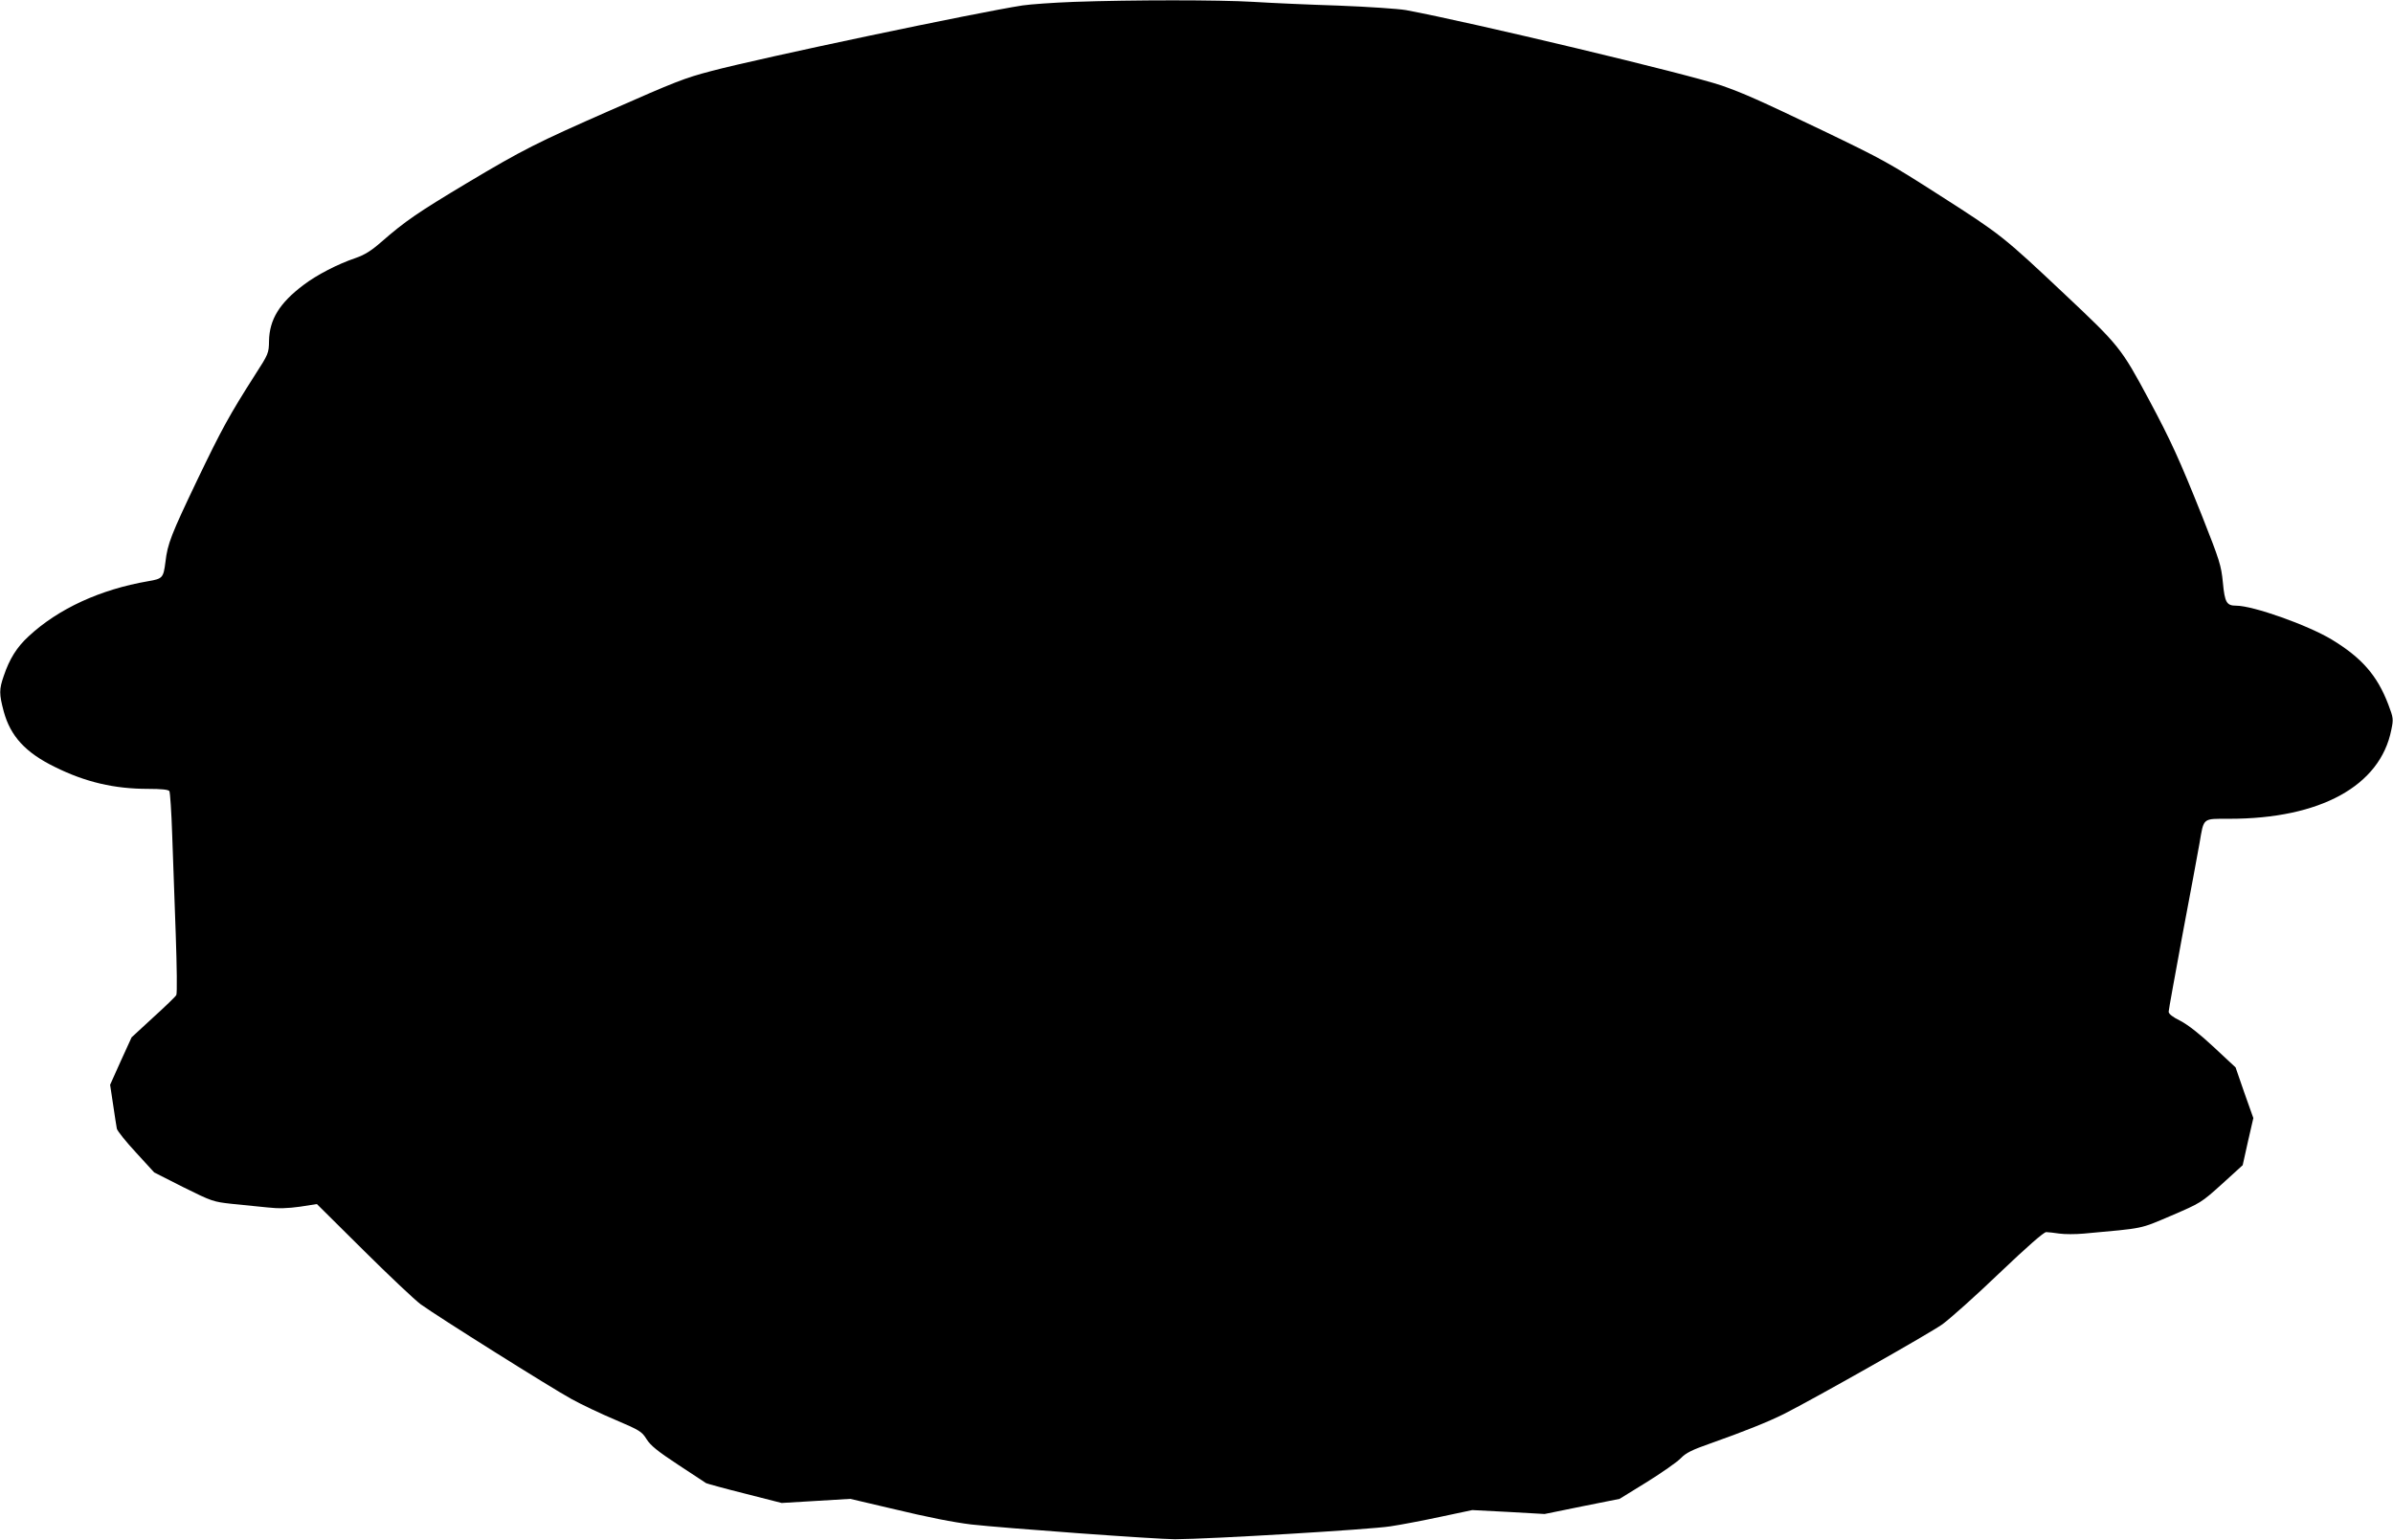 <?xml version="1.0" standalone="no"?>
<!DOCTYPE svg PUBLIC "-//W3C//DTD SVG 20010904//EN"
 "http://www.w3.org/TR/2001/REC-SVG-20010904/DTD/svg10.dtd">
<svg version="1.0" xmlns="http://www.w3.org/2000/svg"
 width="1280pt" height="824pt" viewBox="0 0 1280 824"
 preserveAspectRatio="xMidYMid meet">
<g transform="translate(0,824) scale(0.1,-0.1)"
fill="#000000" stroke="none">
<path d="M5745 8230 c-110 -4 -234 -13 -275 -19 -247 -38 -1397 -280 -1665
-351 -145 -38 -190 -56 -542 -211 -391 -172 -465 -209 -765 -388 -262 -157
-331 -204 -458 -315 -56 -49 -91 -70 -140 -87 -92 -31 -205 -89 -276 -143
-129 -97 -183 -185 -185 -300 -1 -65 -3 -70 -74 -180 -139 -218 -179 -291
-311 -566 -138 -289 -158 -339 -169 -436 -11 -85 -15 -90 -92 -103 -256 -44
-481 -147 -640 -295 -63 -58 -102 -120 -133 -212 -25 -72 -25 -96 0 -190 36
-132 116 -220 274 -297 163 -81 318 -117 498 -117 72 0 109 -4 114 -12 4 -7
11 -111 15 -232 4 -122 13 -361 19 -533 6 -172 8 -319 3 -326 -4 -8 -60 -62
-124 -120 l-115 -106 -58 -127 -57 -127 16 -106 c8 -58 18 -116 20 -129 3 -12
49 -70 103 -128 l97 -106 156 -79 c153 -76 160 -78 260 -89 57 -6 142 -14 189
-19 61 -7 110 -5 175 4 l90 14 250 -248 c138 -137 275 -266 305 -288 88 -64
699 -448 807 -507 54 -30 160 -80 236 -112 129 -55 140 -62 165 -102 21 -34
59 -65 167 -136 77 -51 145 -96 152 -100 6 -3 100 -29 208 -56 l196 -50 184
11 183 11 213 -50 c212 -51 338 -75 434 -87 180 -20 991 -79 1090 -79 191 1
1044 52 1152 69 54 8 175 31 268 51 l170 36 194 -10 193 -11 201 41 200 40
146 90 c80 50 162 107 181 127 28 29 60 45 160 80 173 61 308 115 392 157 166
84 779 431 848 480 41 30 179 153 305 274 148 141 237 219 250 219 11 0 43 -4
71 -8 28 -4 86 -4 130 0 329 30 296 23 468 96 158 68 160 69 271 169 l111 101
28 126 29 126 -48 135 -47 136 -117 109 c-76 71 -138 119 -178 140 -41 20 -63
37 -63 49 0 9 34 195 74 412 41 217 82 437 91 489 24 139 14 131 160 131 486
0 807 176 866 476 12 57 11 64 -16 135 -59 156 -143 251 -303 348 -130 78
-421 181 -511 181 -51 0 -61 17 -71 124 -9 92 -17 117 -111 355 -120 300 -167
404 -285 624 -148 276 -159 289 -449 562 -330 311 -343 321 -665 527 -281 180
-307 194 -631 350 -345 165 -425 200 -539 240 -181 62 -1336 338 -1690 404
-41 7 -203 18 -360 24 -157 5 -361 14 -455 20 -186 11 -647 11 -960 0z"/>
</g>
</svg>
